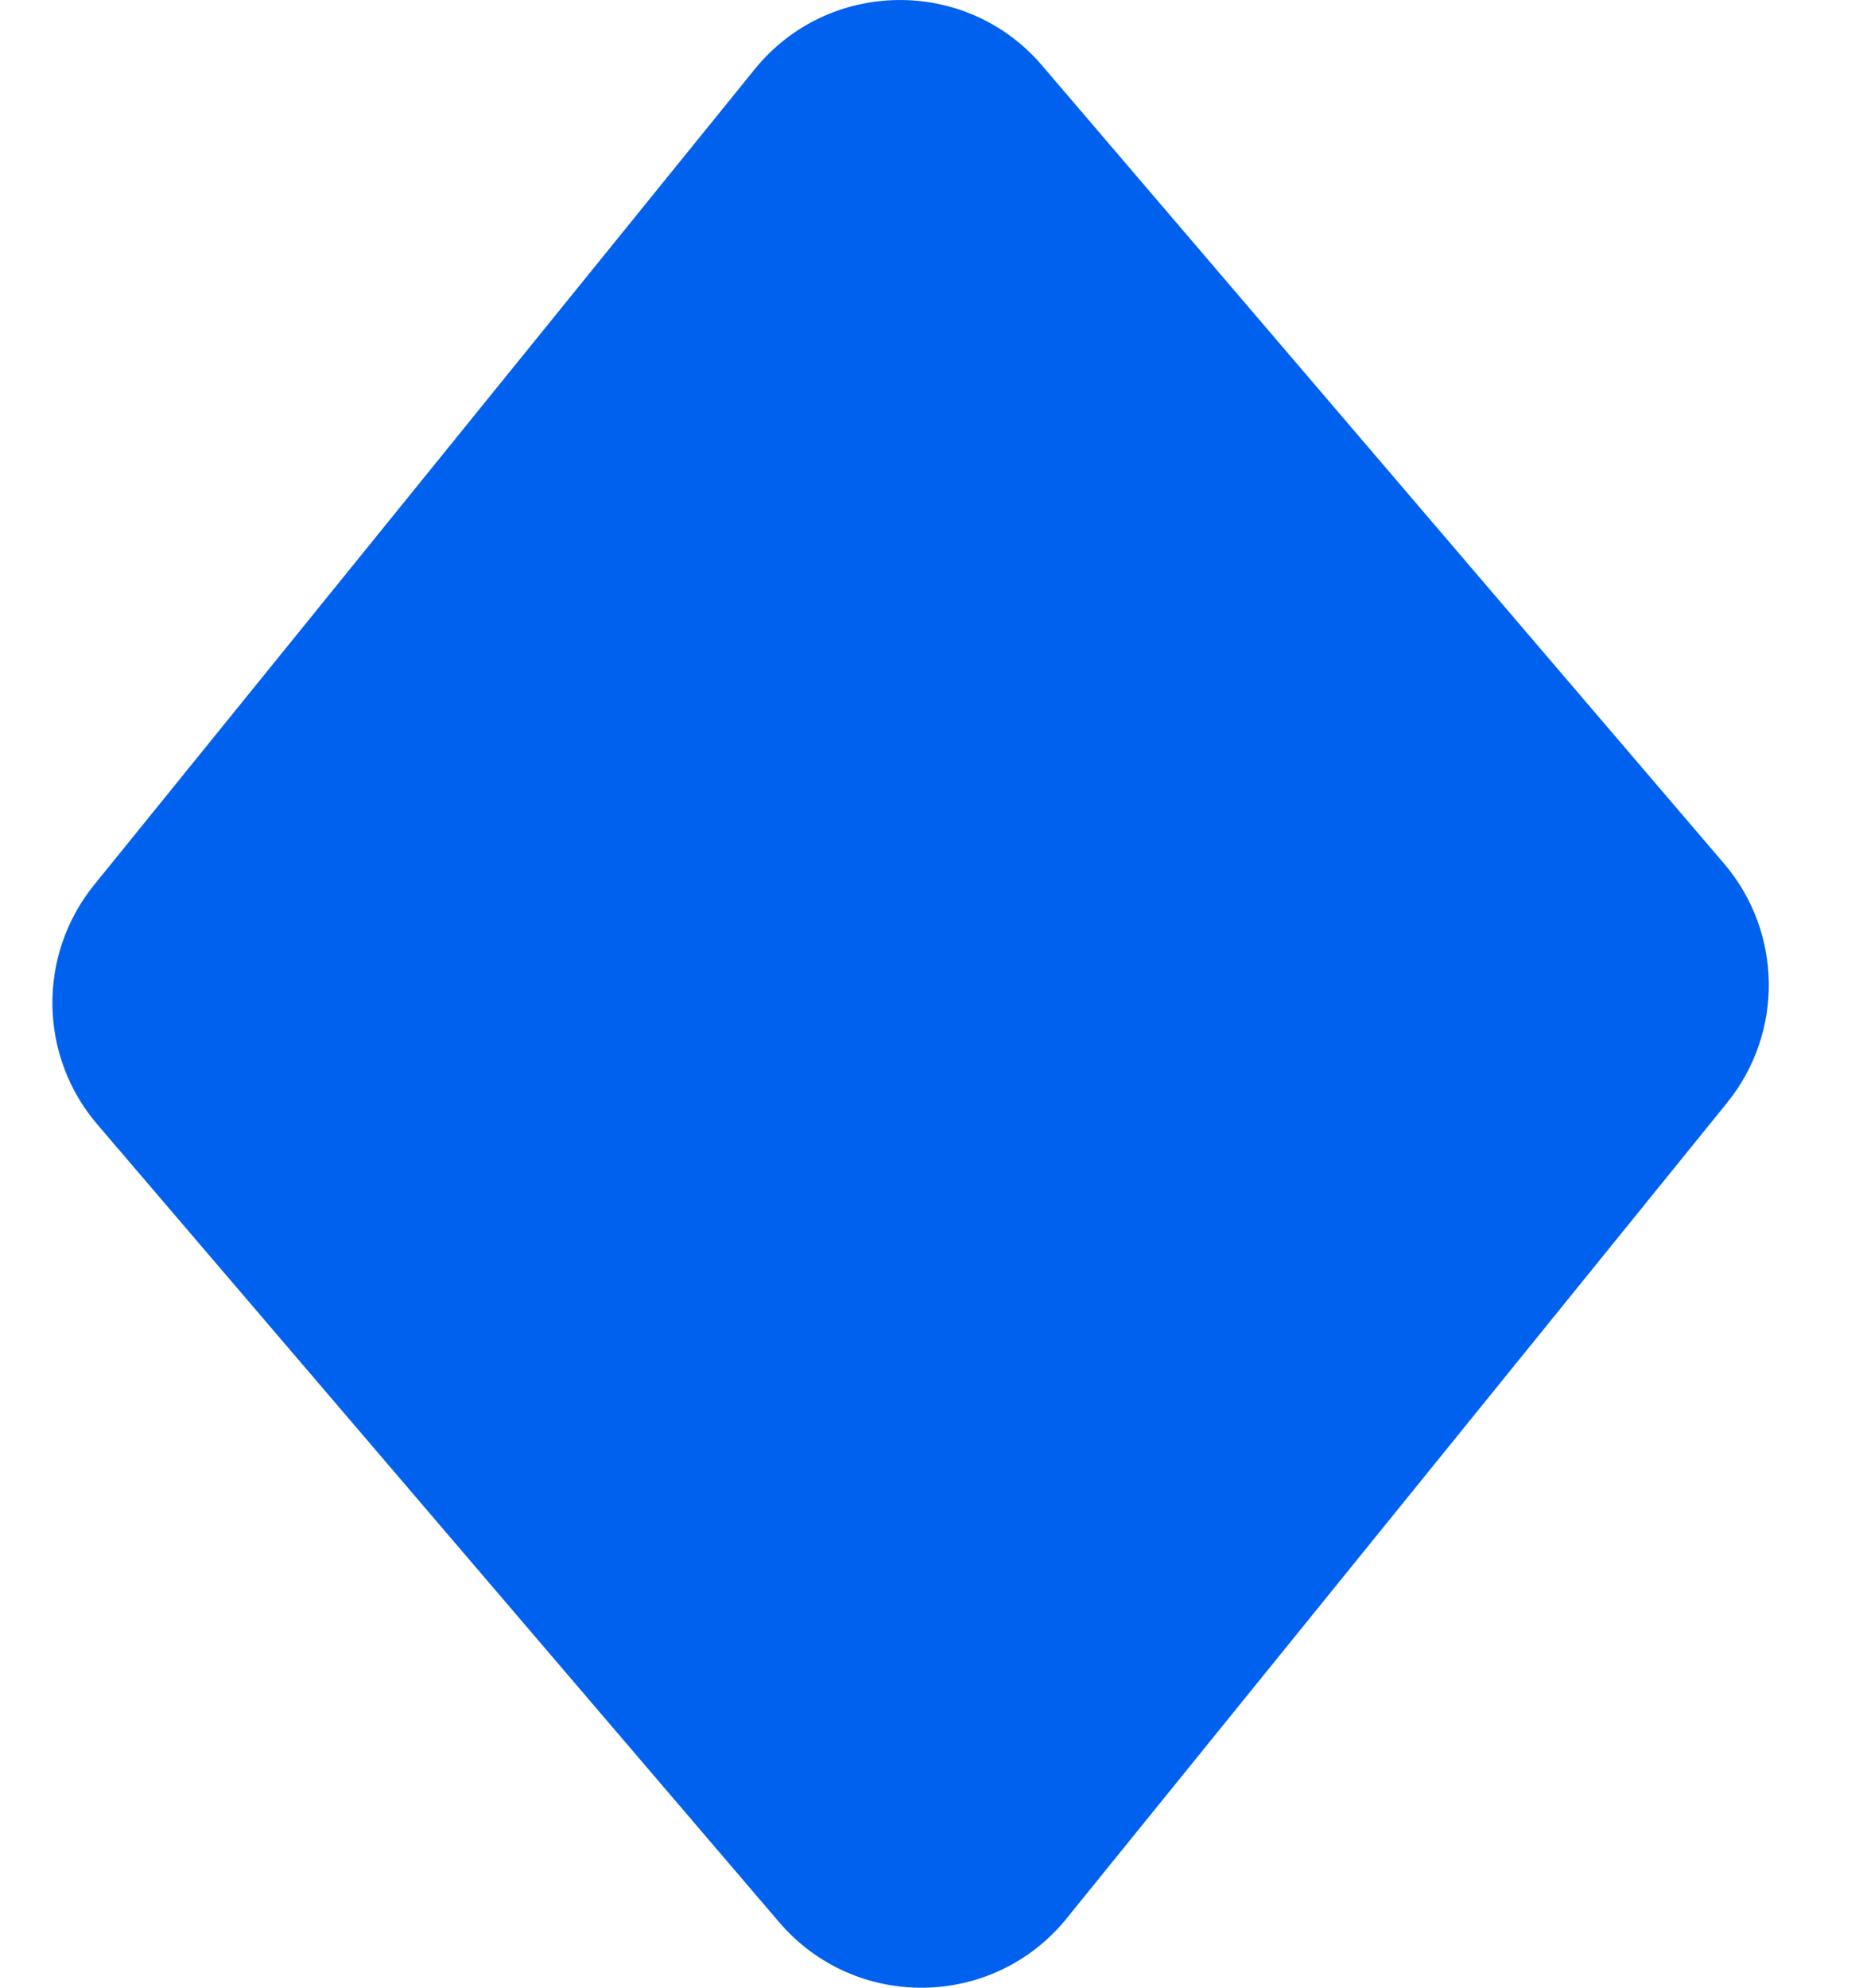 <svg width="15" height="16" viewBox="0 0 15 16" fill="none" xmlns="http://www.w3.org/2000/svg">
<path d="M13.906 8.876L8.588 15.442C7.996 16.173 6.886 16.188 6.274 15.473L0.783 9.05C0.311 8.498 0.301 7.688 0.757 7.124L6.076 0.558C6.668 -0.173 7.779 -0.188 8.39 0.527L13.88 6.95C14.352 7.502 14.363 8.311 13.906 8.876Z" fill="#0061EF"/>
</svg>
